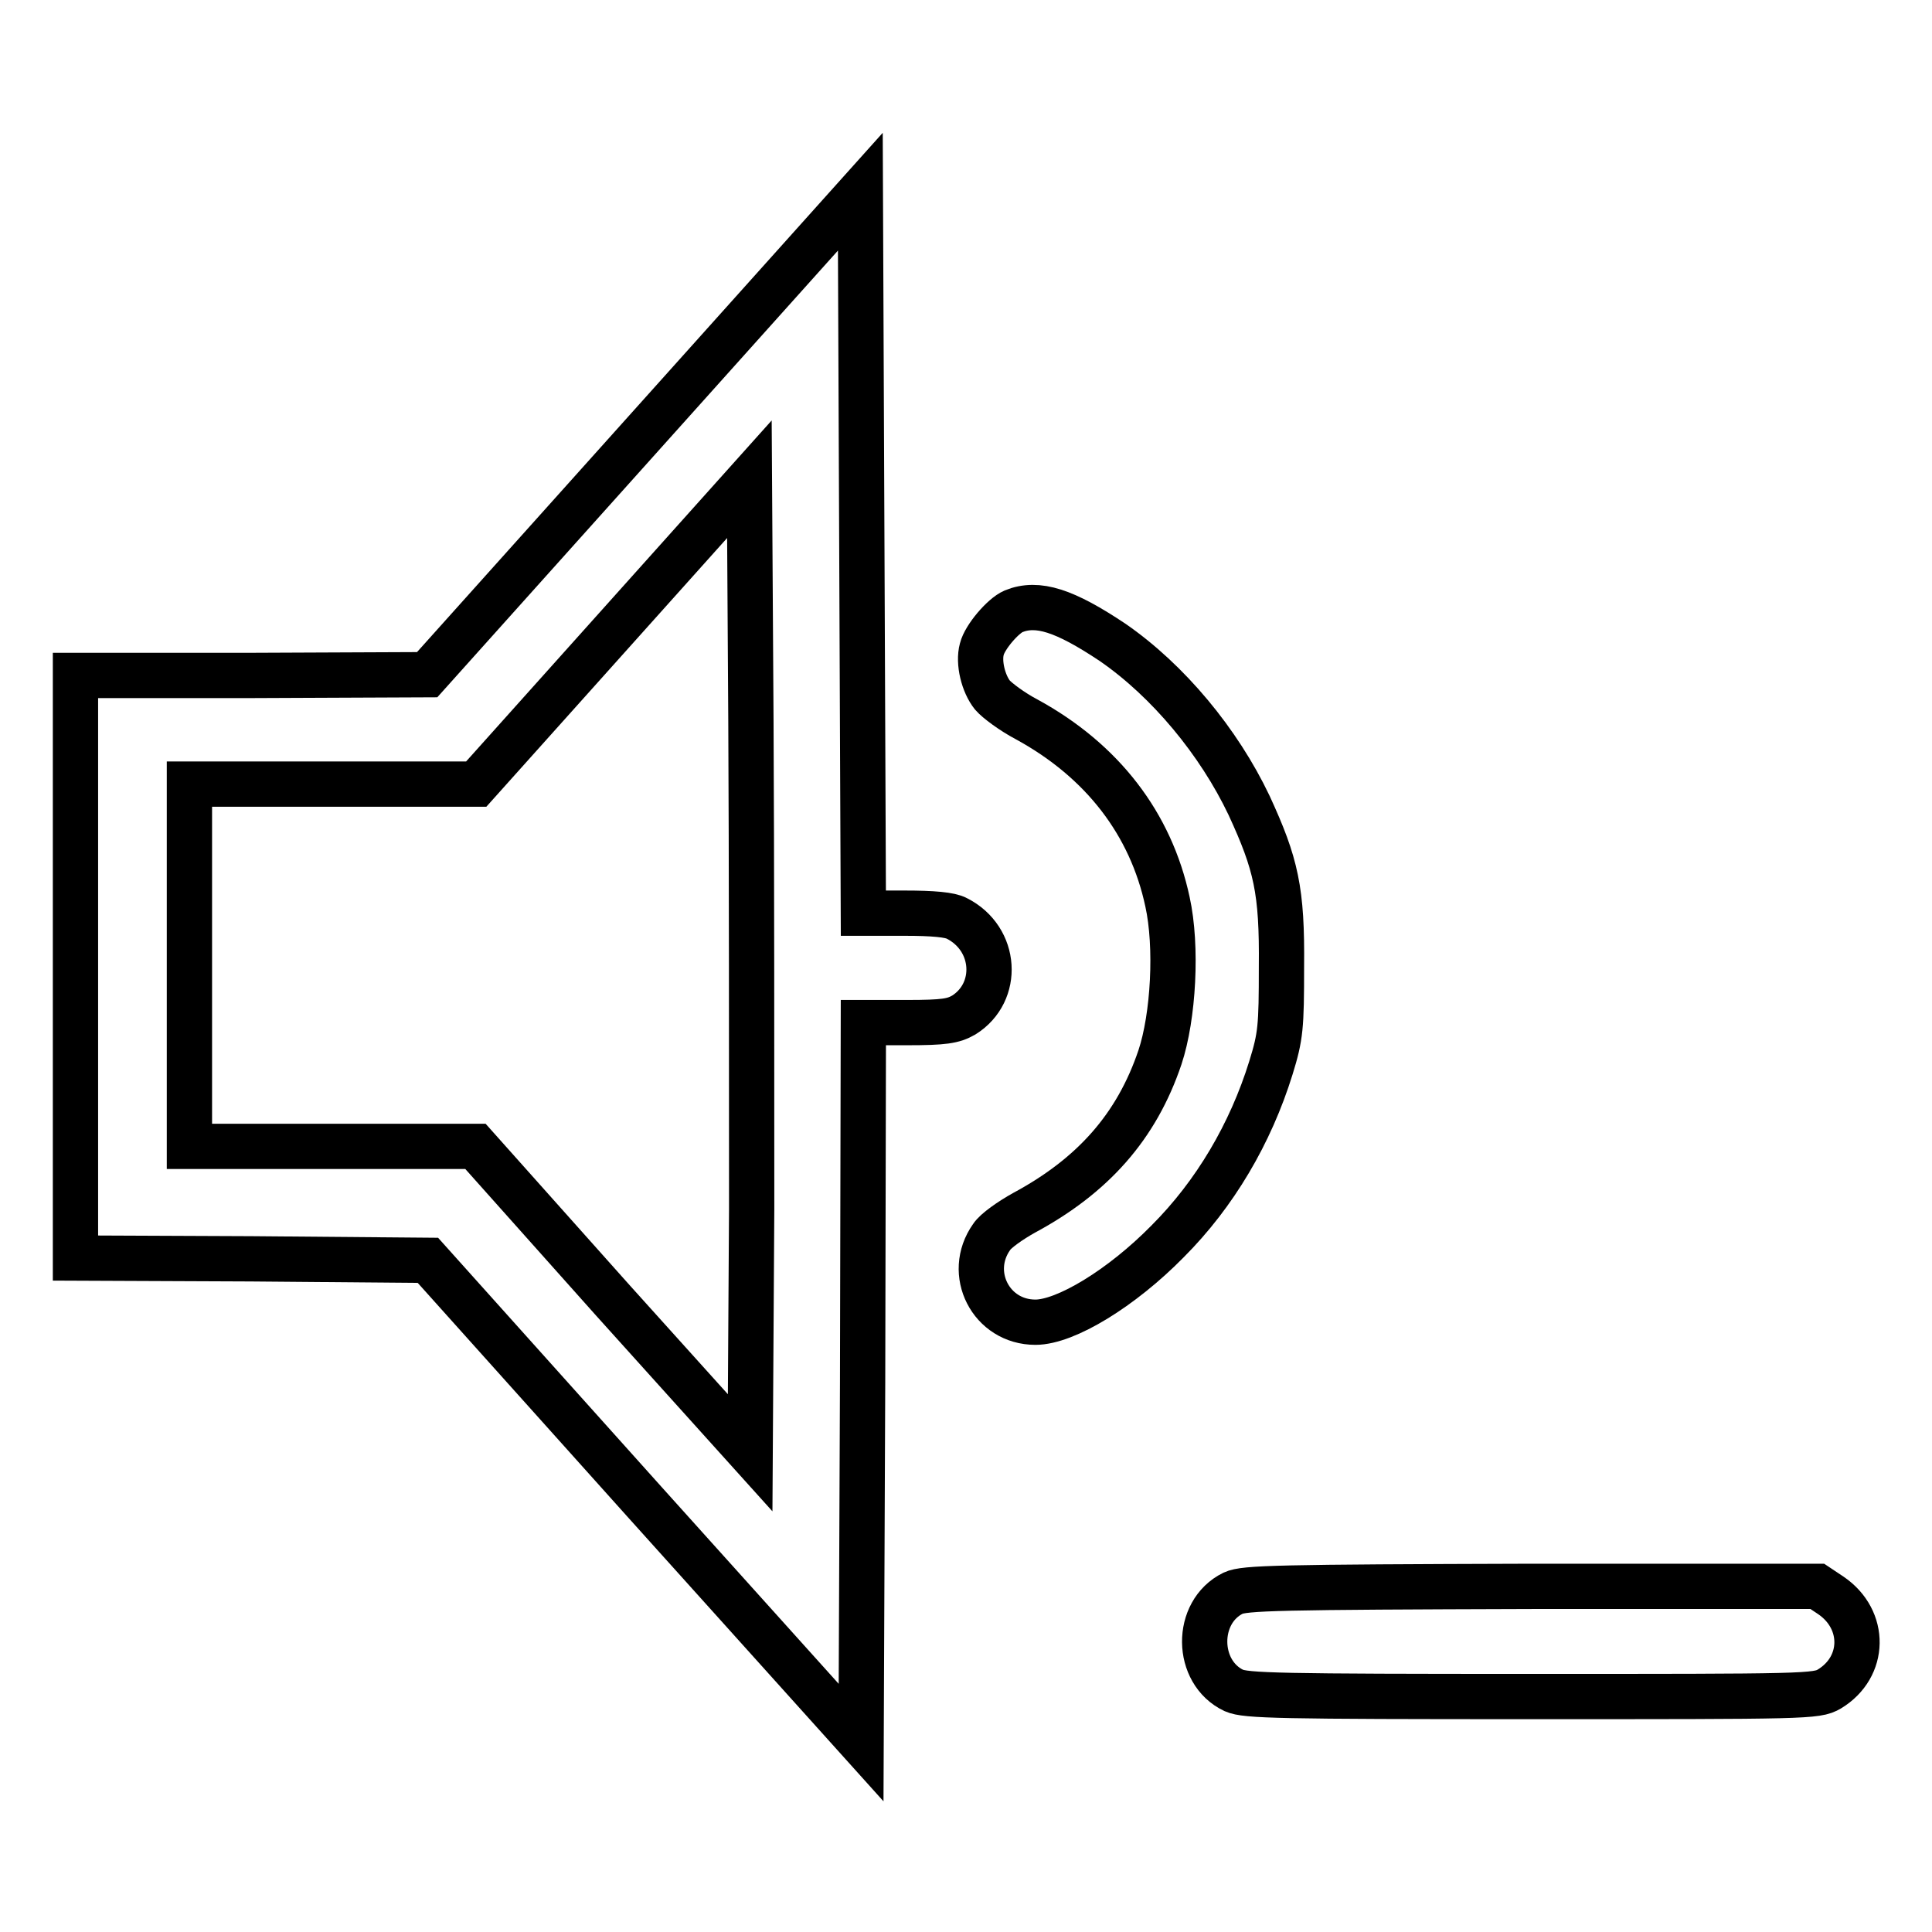 <?xml version="1.0" encoding="utf-8"?>
<!-- Svg Vector Icons : http://www.onlinewebfonts.com/icon -->
<!DOCTYPE svg PUBLIC "-//W3C//DTD SVG 1.1//EN" "http://www.w3.org/Graphics/SVG/1.1/DTD/svg11.dtd">
<svg version="1.1" xmlns="http://www.w3.org/2000/svg" xmlns:xlink="http://www.w3.org/1999/xlink" x="0px" y="0px" viewBox="0 0 256 256" enable-background="new 0 0 256 256" xml:space="preserve">
<g><g><g><path stroke-width="6" fill-opacity="0" stroke="#000000"  d="M85.3,57.4l-28.7,32l-23.3,0.1H10v38.6v38.6l23.3,0.1l23.4,0.2l28.7,32l28.7,31.9l0.2-47.7l0.1-47.7h5.8c4.9,0,6.1-0.2,7.5-1c4.8-3,4.4-10.1-0.9-12.8c-0.9-0.5-3.2-0.7-6.9-0.7h-5.5L114.2,73L114,25.4L85.3,57.4z M99.6,160.2l-0.2,32.3l-18.2-20.2L63,151.9H44.1h-19v-24v-24h19h19l18.1-20.2l18.1-20.2l0.2,32.1C99.6,113.4,99.6,142.4,99.6,160.2z"/><path stroke-width="6" fill-opacity="0" stroke="#000000"  d="M134.3,81c-1.4,0.6-3.8,3.4-4.2,5c-0.5,1.8,0.2,4.6,1.4,6.1c0.6,0.7,2.6,2.2,4.5,3.2c10.1,5.5,16.5,13.9,18.7,24.2c1.3,5.9,0.8,15.2-1,20.6c-3.1,9.2-8.9,15.7-18,20.6c-1.8,1-3.8,2.4-4.3,3.2c-3.4,4.8-0.1,11.3,5.8,11.3c4,0,11.4-4.5,17.5-10.7c6.3-6.3,11-14.3,13.7-23c1.3-4.2,1.4-5.4,1.4-13.4c0.1-10.1-0.7-13.6-4.3-21.4c-4-8.4-10.7-16.5-18.1-21.6C141.1,80.9,137.5,79.7,134.3,81z"/><path stroke-width="6" fill-opacity="0" stroke="#000000"  d="M163.4,211.1c-5.1,2.5-5,10.5,0.1,12.9c1.6,0.7,5.9,0.8,39.5,0.8c36.4,0,37.7,0,39.4-1c4.8-2.9,4.9-9.2,0.2-12.4l-1.8-1.2h-37.8C169.3,210.3,164.9,210.4,163.4,211.1z"/></g></g></g>
</svg>